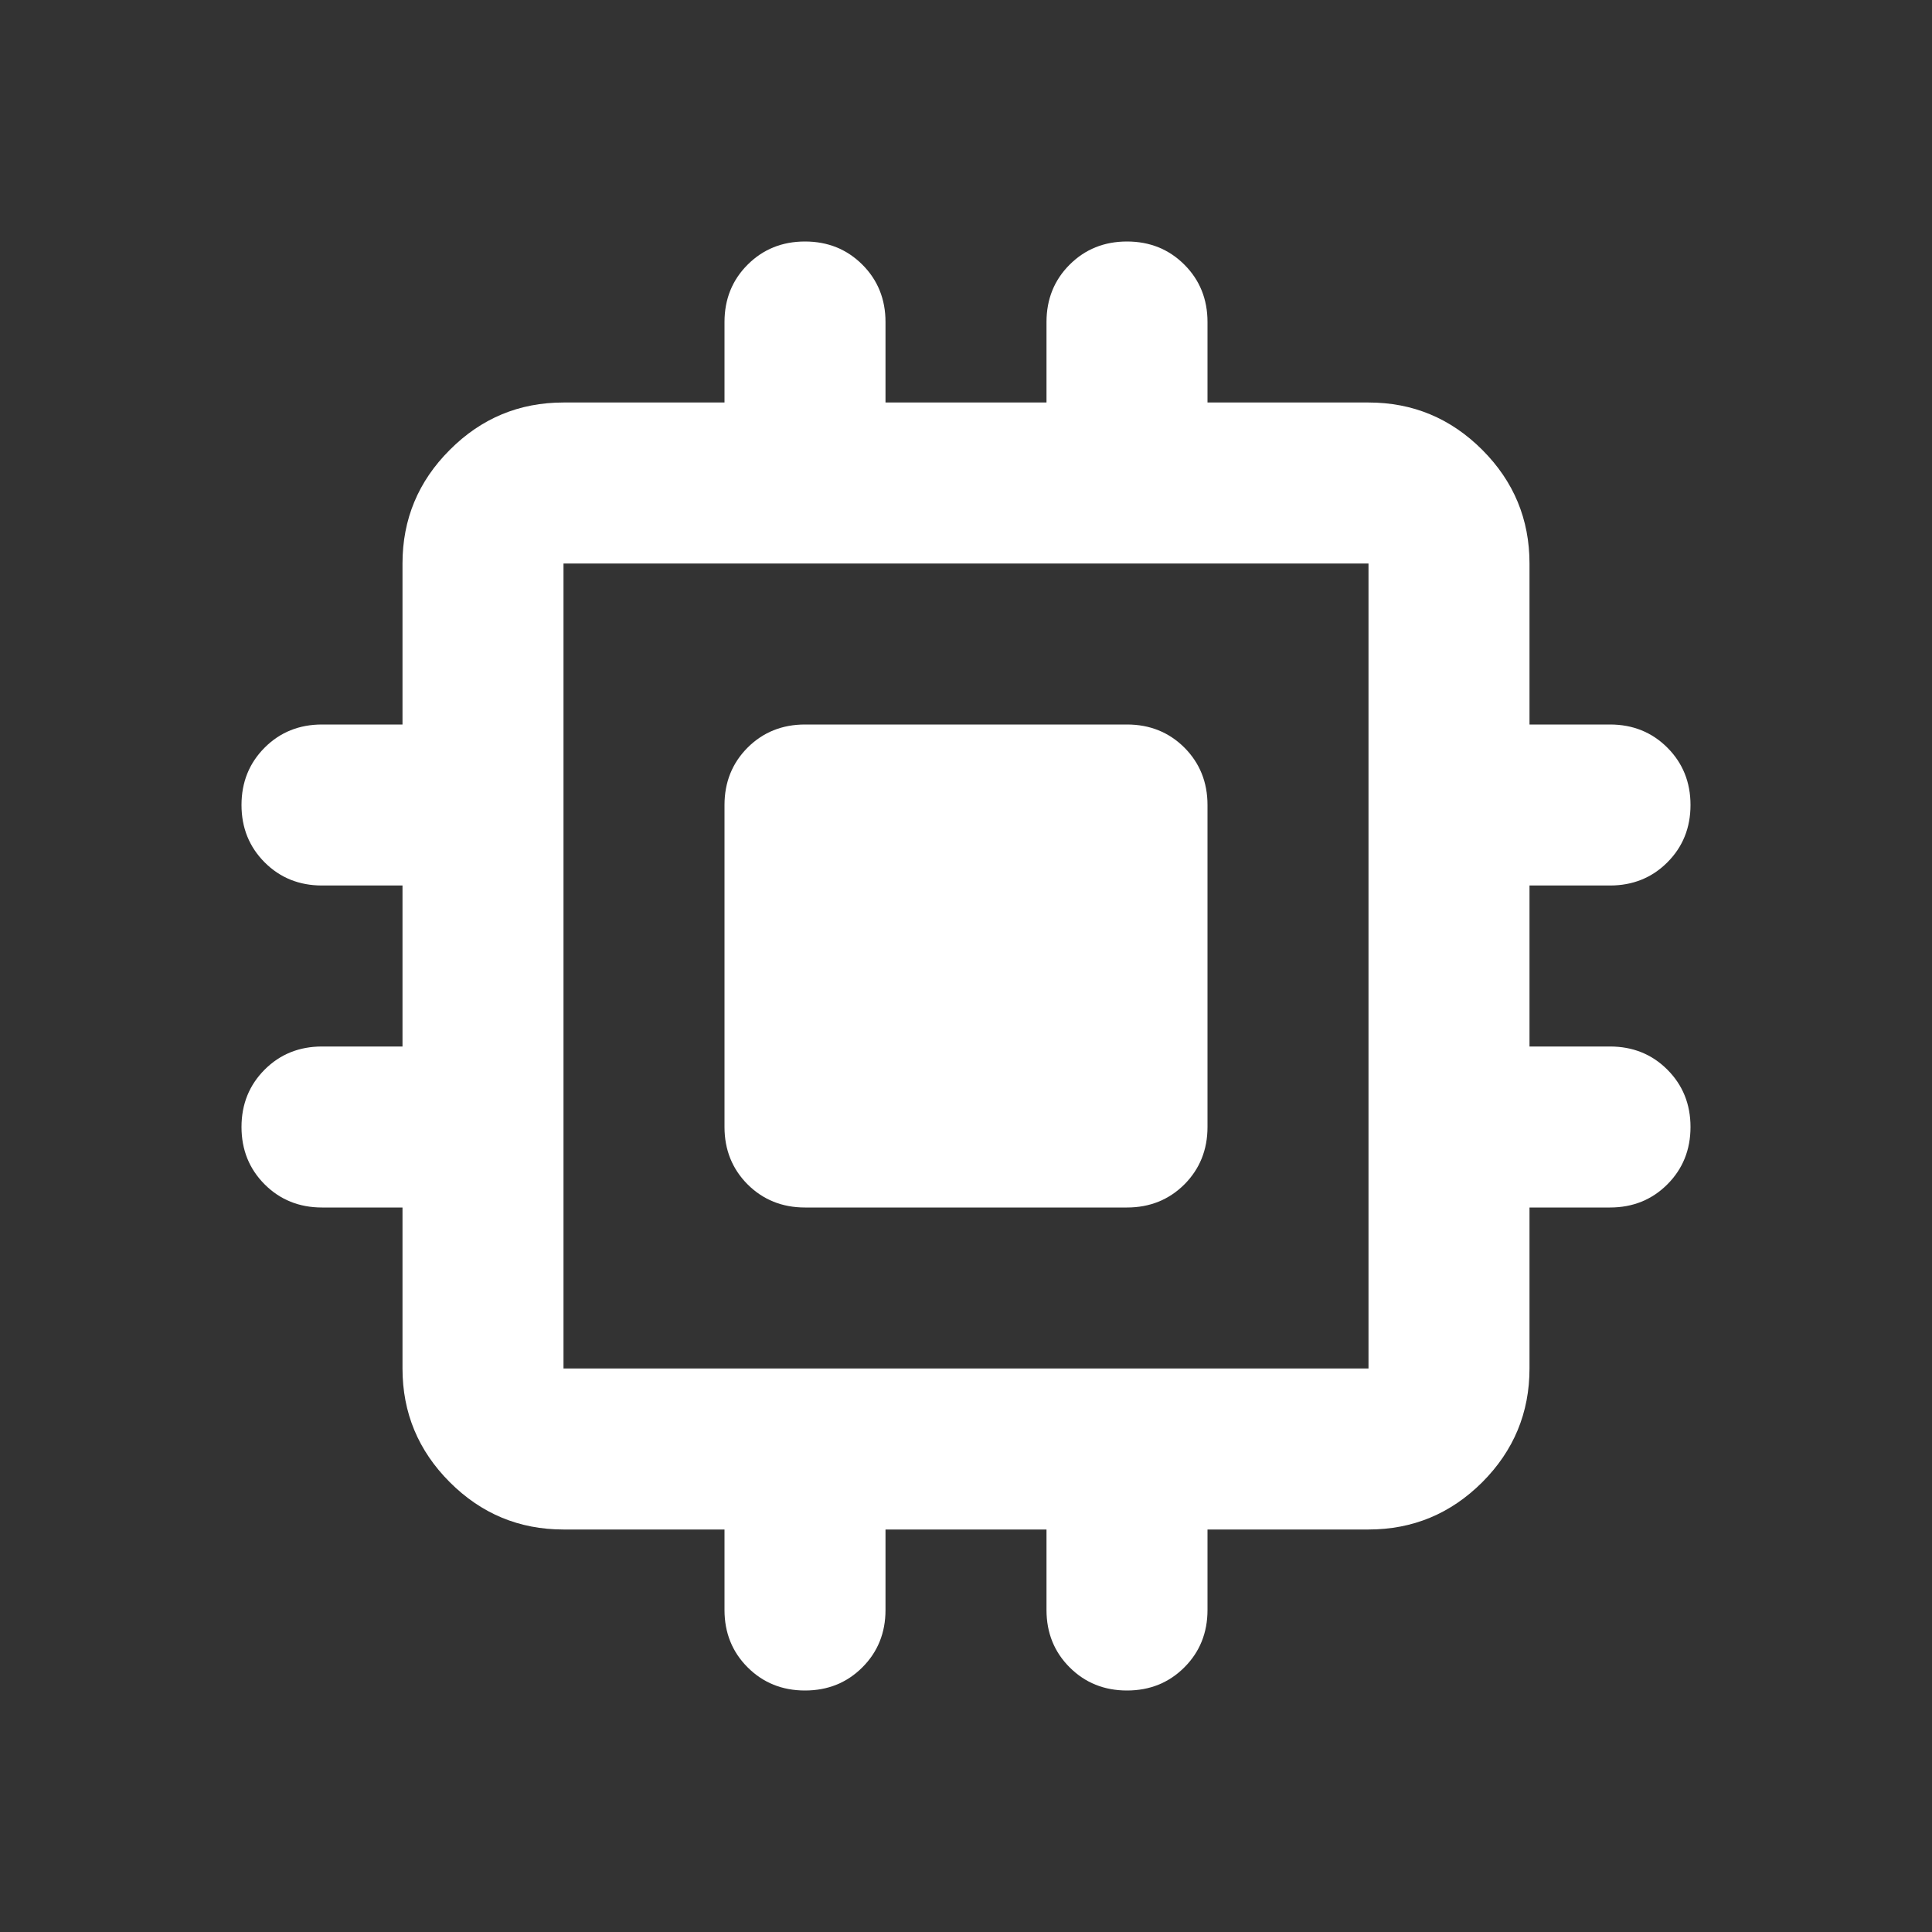 <svg width="24" height="24" viewBox="0 0 24 24" fill="none" xmlns="http://www.w3.org/2000/svg">
<rect x="0" y="0" width="24" height="24" fill="#333333" stroke="none"/>
<mask id="mask0_5012_10682" style="mask-type:alpha" maskUnits="userSpaceOnUse" x="0" y="0" width="24" height="24">
<rect width="24" height="24" fill="#D9D9D9"/>
</mask>
<g mask="url(#mask0_5012_10682)">
<path d="M9 14V10C9 9.717 9.096 9.479 9.287 9.287C9.479 9.096 9.717 9 10 9H14C14.283 9 14.521 9.096 14.713 9.287C14.904 9.479 15 9.717 15 10V14C15 14.283 14.904 14.521 14.713 14.713C14.521 14.904 14.283 15 14 15H10C9.717 15 9.479 14.904 9.287 14.713C9.096 14.521 9 14.283 9 14ZM9 20V19H7C6.45 19 5.979 18.804 5.588 18.413C5.196 18.021 5 17.55 5 17V15H4C3.717 15 3.479 14.904 3.288 14.713C3.096 14.521 3 14.283 3 14C3 13.717 3.096 13.479 3.288 13.287C3.479 13.096 3.717 13 4 13H5V11H4C3.717 11 3.479 10.904 3.288 10.713C3.096 10.521 3 10.283 3 10C3 9.717 3.096 9.479 3.288 9.287C3.479 9.096 3.717 9 4 9H5V7C5 6.45 5.196 5.979 5.588 5.588C5.979 5.196 6.45 5 7 5H9V4C9 3.717 9.096 3.479 9.287 3.288C9.479 3.096 9.717 3 10 3C10.283 3 10.521 3.096 10.713 3.288C10.904 3.479 11 3.717 11 4V5H13V4C13 3.717 13.096 3.479 13.287 3.288C13.479 3.096 13.717 3 14 3C14.283 3 14.521 3.096 14.713 3.288C14.904 3.479 15 3.717 15 4V5H17C17.55 5 18.021 5.196 18.413 5.588C18.804 5.979 19 6.45 19 7V9H20C20.283 9 20.521 9.096 20.712 9.287C20.904 9.479 21 9.717 21 10C21 10.283 20.904 10.521 20.712 10.713C20.521 10.904 20.283 11 20 11H19V13H20C20.283 13 20.521 13.096 20.712 13.287C20.904 13.479 21 13.717 21 14C21 14.283 20.904 14.521 20.712 14.713C20.521 14.904 20.283 15 20 15H19V17C19 17.55 18.804 18.021 18.413 18.413C18.021 18.804 17.55 19 17 19H15V20C15 20.283 14.904 20.521 14.713 20.712C14.521 20.904 14.283 21 14 21C13.717 21 13.479 20.904 13.287 20.712C13.096 20.521 13 20.283 13 20V19H11V20C11 20.283 10.904 20.521 10.713 20.712C10.521 20.904 10.283 21 10 21C9.717 21 9.479 20.904 9.287 20.712C9.096 20.521 9 20.283 9 20ZM17 17V7H7V17H17Z" fill="white"/>
</g>
</svg>
